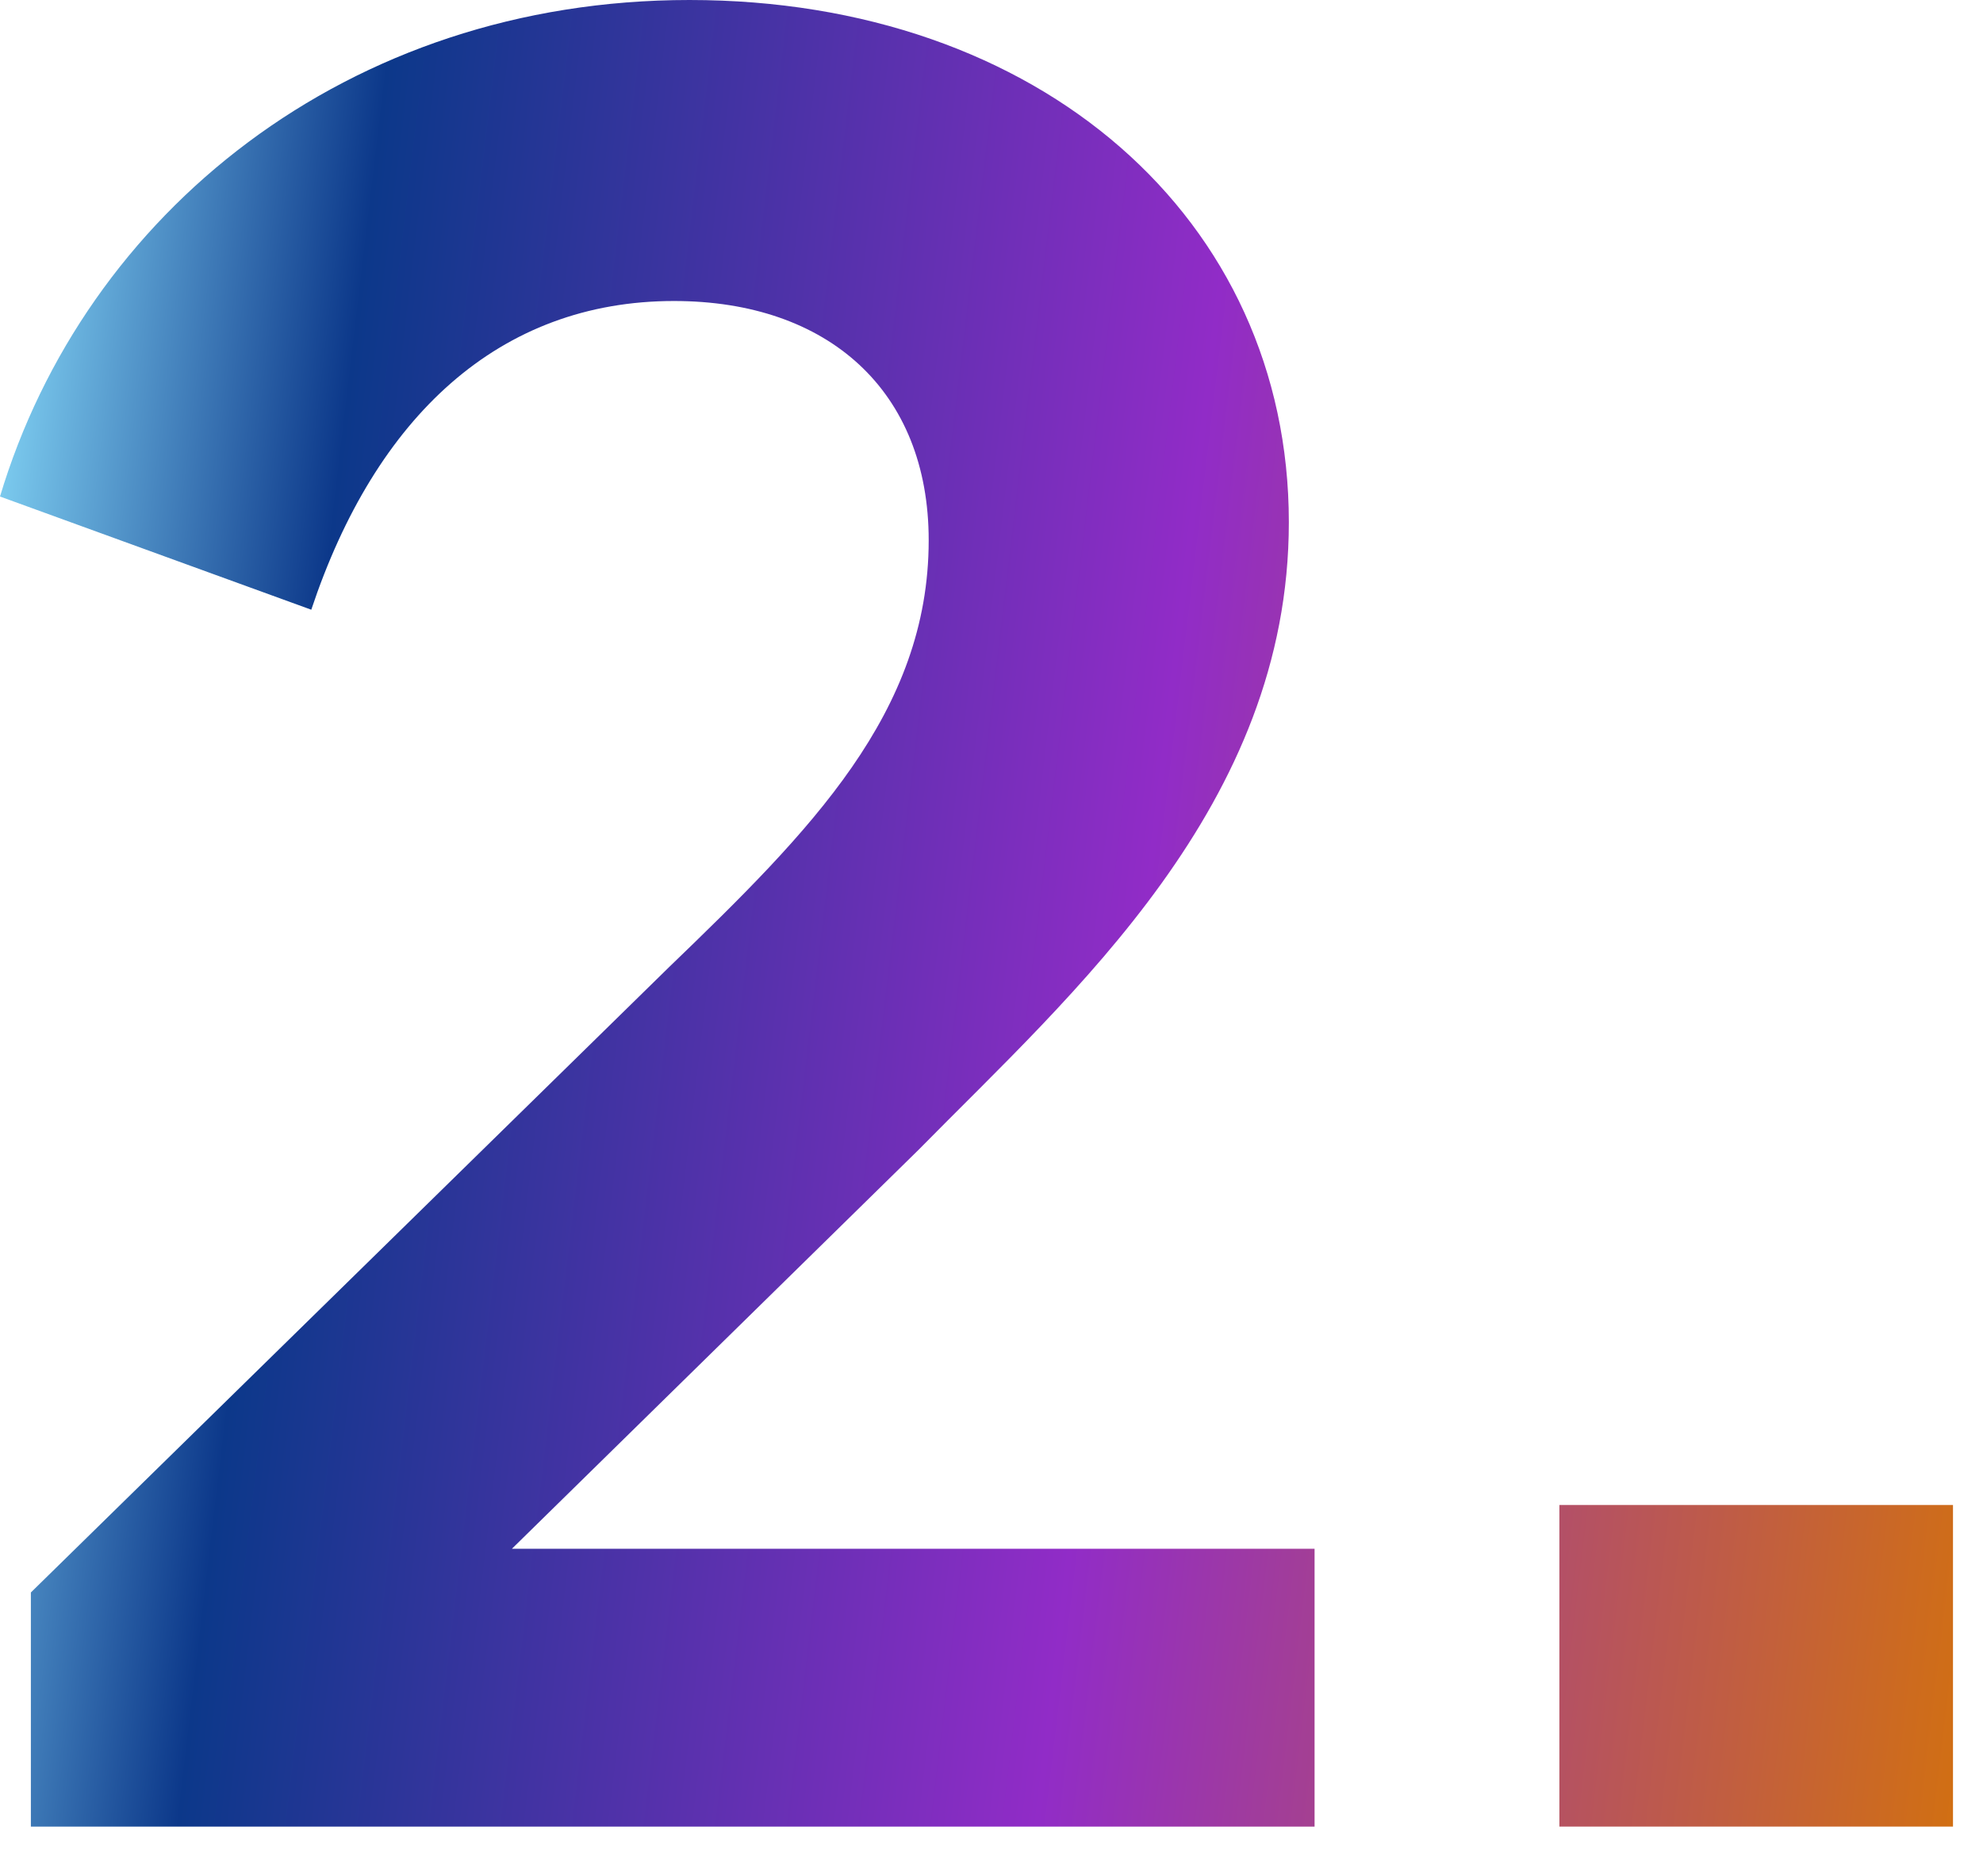 <svg width="37" height="35" viewBox="0 0 37 35" fill="none" xmlns="http://www.w3.org/2000/svg">
<path d="M0.576 34.08V29.712L12.48 18.048C15.12 15.504 17.328 13.296 17.328 10.08C17.328 7.296 15.456 5.616 12.576 5.616C9.312 5.616 7.008 7.776 5.808 11.376L0 9.264C1.584 3.984 6.48 0 12.864 0C19.392 0 24.048 4.08 24.048 9.744C24.048 15.024 20.016 18.528 17.136 21.456L9.552 28.896H24.528V34.08H0.576Z" fill="url(#paint0_linear_163_13995)"/>
<path d="M36.44 34.08H29.096V28.08H36.44V34.08Z" fill="url(#paint1_linear_163_13995)"/>
<defs>
<linearGradient id="paint0_linear_163_13995" x1="0" y1="0" x2="39.925" y2="4.743" gradientUnits="userSpaceOnUse">
<stop stop-color="#8EE3FF"/>
<stop offset="0.182" stop-color="#0C388A"/>
<stop offset="0.578" stop-color="#912CC7"/>
<stop offset="1" stop-color="#D16F13"/>
</linearGradient>
<linearGradient id="paint1_linear_163_13995" x1="0" y1="0" x2="39.925" y2="4.743" gradientUnits="userSpaceOnUse">
<stop stop-color="#8EE3FF"/>
<stop offset="0.182" stop-color="#0C388A"/>
<stop offset="0.578" stop-color="#912CC7"/>
<stop offset="1" stop-color="#D16F13"/>
</linearGradient>
</defs>
</svg>
